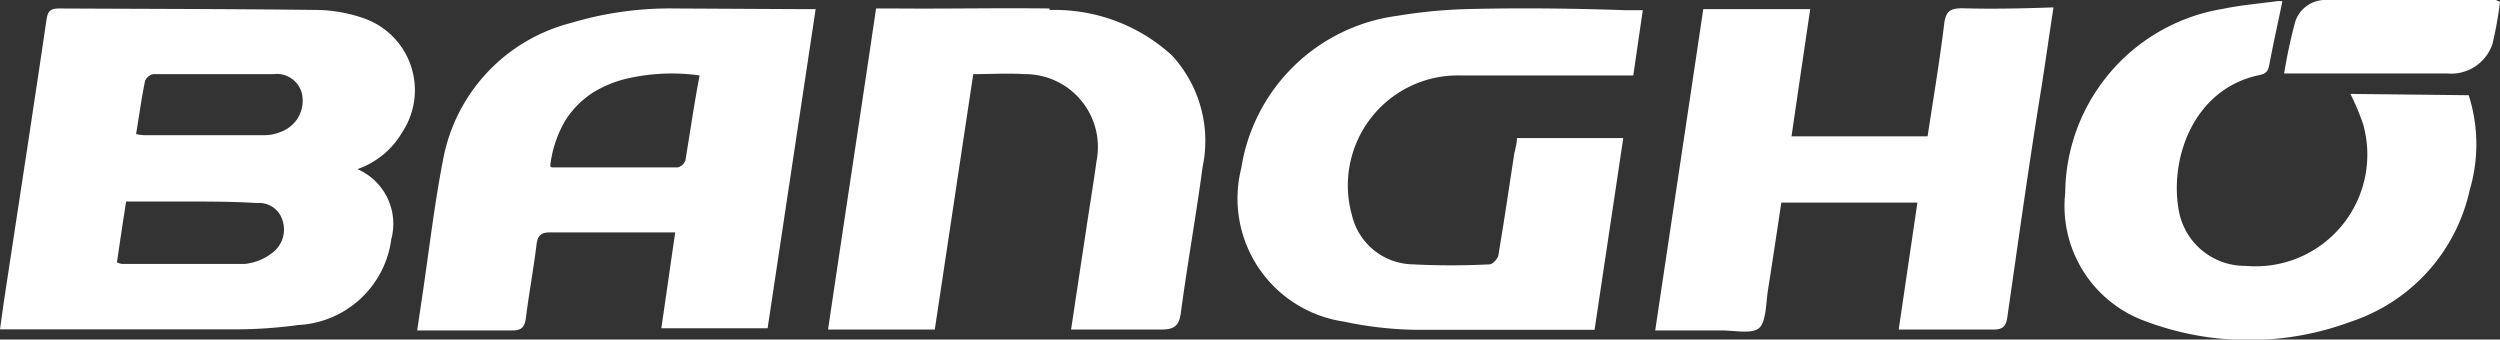 <svg xmlns="http://www.w3.org/2000/svg" viewBox="0 0 115 15.62"><rect x="0" y="0" width="115" height="15.62" fill="#333333" stroke="none"/><defs><style>.cls-1{fill:#fff;}</style></defs><title>Asset 15</title><g id="Layer_2" data-name="Layer 2"><g id="Layer_1-2" data-name="Layer 1"><path class="cls-1" d="M90.27.38c-.58,0-.77.15-.84.74-.21,1.72-.5,3.43-.76,5.15H82.41c.29-2,.57-3.88.86-5.85H78.35c-.73,4.92-1.47,9.81-2.21,14.78H79.2c.6,0,1.41.18,1.73-.12s.3-1.15.4-1.76c.21-1.33.41-2.66.61-4H88.2l-.86,5.84c.25,0,.43,0,.61,0,1.25,0,2.49,0,3.73,0,.45,0,.6-.14.66-.59.51-3.54,1-7.08,1.58-10.63.18-1.17.35-2.35.54-3.6C93,.39,91.63.42,90.27.38ZM16.73.84a6.87,6.87,0,0,0-2-.38c-4-.05-8-.05-12-.07-.39,0-.53.1-.59.51C1.51,5.18.85,9.45.2,13.73c-.07.46-.13.93-.2,1.42.24,0,.4,0,.56,0,3.46,0,6.93,0,10.39,0a21.53,21.53,0,0,0,2.78-.2A4.55,4.55,0,0,0,18,11a2.74,2.74,0,0,0-1.56-3.22,3.84,3.84,0,0,0,2.07-1.71A3.5,3.5,0,0,0,16.73.84ZM12.5,11.65a2.43,2.43,0,0,1-1.24.49c-1.88,0-3.76,0-5.65,0a.89.89,0,0,1-.23-.07c.13-.91.27-1.82.42-2.8H8.47c1.12,0,2.23,0,3.35.07a1.12,1.12,0,0,1,1.18.81A1.34,1.34,0,0,1,12.5,11.65ZM13.07,6a2.13,2.13,0,0,1-.89.22c-1.84,0-3.68,0-5.53,0a2.73,2.73,0,0,1-.39-.05c.14-.85.25-1.65.41-2.44a.51.51,0,0,1,.39-.32c1.84,0,3.68,0,5.53,0a1.19,1.19,0,0,1,1.29.86A1.52,1.52,0,0,1,13.07,6ZM114.79,0c-2.59,0-5.18,0-7.77,0a1.45,1.45,0,0,0-1.44,1,23.77,23.77,0,0,0-.51,2.38c2.59,0,5.05,0,7.51,0A2,2,0,0,0,114.66,2,17.87,17.87,0,0,0,115,.09.83.83,0,0,0,114.79,0Zm-6.67,4.32a11.59,11.59,0,0,1,.58,1.38,5.14,5.14,0,0,1-5.4,6.53,3.09,3.09,0,0,1-3.08-2.57c-.43-2.44.73-5.6,3.73-6.21.34-.07.4-.24.45-.54.18-.94.39-1.88.59-2.85a1,1,0,0,0-.29,0c-.82.11-1.65.18-2.46.35A8.65,8.65,0,0,0,95,8.87a5.63,5.63,0,0,0,3.73,5.92,13.48,13.48,0,0,0,9.43,0,8.24,8.24,0,0,0,5.45-6.06,7.4,7.4,0,0,0-.05-4.35ZM67.83.41a23.69,23.69,0,0,0-3.57.32,8.37,8.37,0,0,0-7.16,7,5.72,5.72,0,0,0,4.7,7.06,17,17,0,0,0,3.25.38c2.74,0,5.47,0,8.3,0,.44-2.94.88-5.86,1.32-8.82H69.78c0,.29-.1.55-.14.82-.23,1.51-.45,3-.71,4.54,0,.17-.27.45-.41.45a34.81,34.81,0,0,1-3.54,0,2.93,2.93,0,0,1-2.79-2.26,5.06,5.06,0,0,1,4.92-6.43c2.44,0,4.89,0,7.34,0h.68c.15-1,.29-2,.44-3H74.8C72.48.39,70.15.36,67.83.41ZM31.09.39a15.86,15.86,0,0,0-4.84.67,8,8,0,0,0-5.88,6.35c-.38,1.95-.61,3.93-.9,5.9l-.28,1.89c1.52,0,2.95,0,4.38,0,.44,0,.56-.17.62-.56.14-1.13.35-2.25.49-3.38.05-.45.23-.58.67-.57,1.66,0,3.32,0,5,0l.71,0c-.22,1.5-.42,2.93-.64,4.41h4.89L37.52.42l-.7,0Zm.43,7a.48.48,0,0,1-.35.31H25.4s-.06,0-.09-.07A5.31,5.31,0,0,1,26,5.55a4.16,4.16,0,0,1,1.26-1.28A5.24,5.24,0,0,1,29,3.58a9.18,9.18,0,0,1,3.18-.11C31.93,4.79,31.74,6.11,31.52,7.43Zm16.76-7C45.92.36,43.55.41,41.19.39H40.3c-.74,5-1.48,9.84-2.21,14.77H43c.59-3.9,1.17-7.78,1.77-11.75.81,0,1.58-.05,2.34,0a3.35,3.35,0,0,1,3.33,4c-.16,1.17-.36,2.34-.53,3.51-.21,1.38-.42,2.77-.64,4.24,1.43,0,2.77,0,4.11,0,.61,0,.86-.14.94-.78.3-2.24.7-4.46,1-6.7a5.8,5.8,0,0,0-1.42-5.14A8,8,0,0,0,48.28.46Z"/></g></g></svg>
